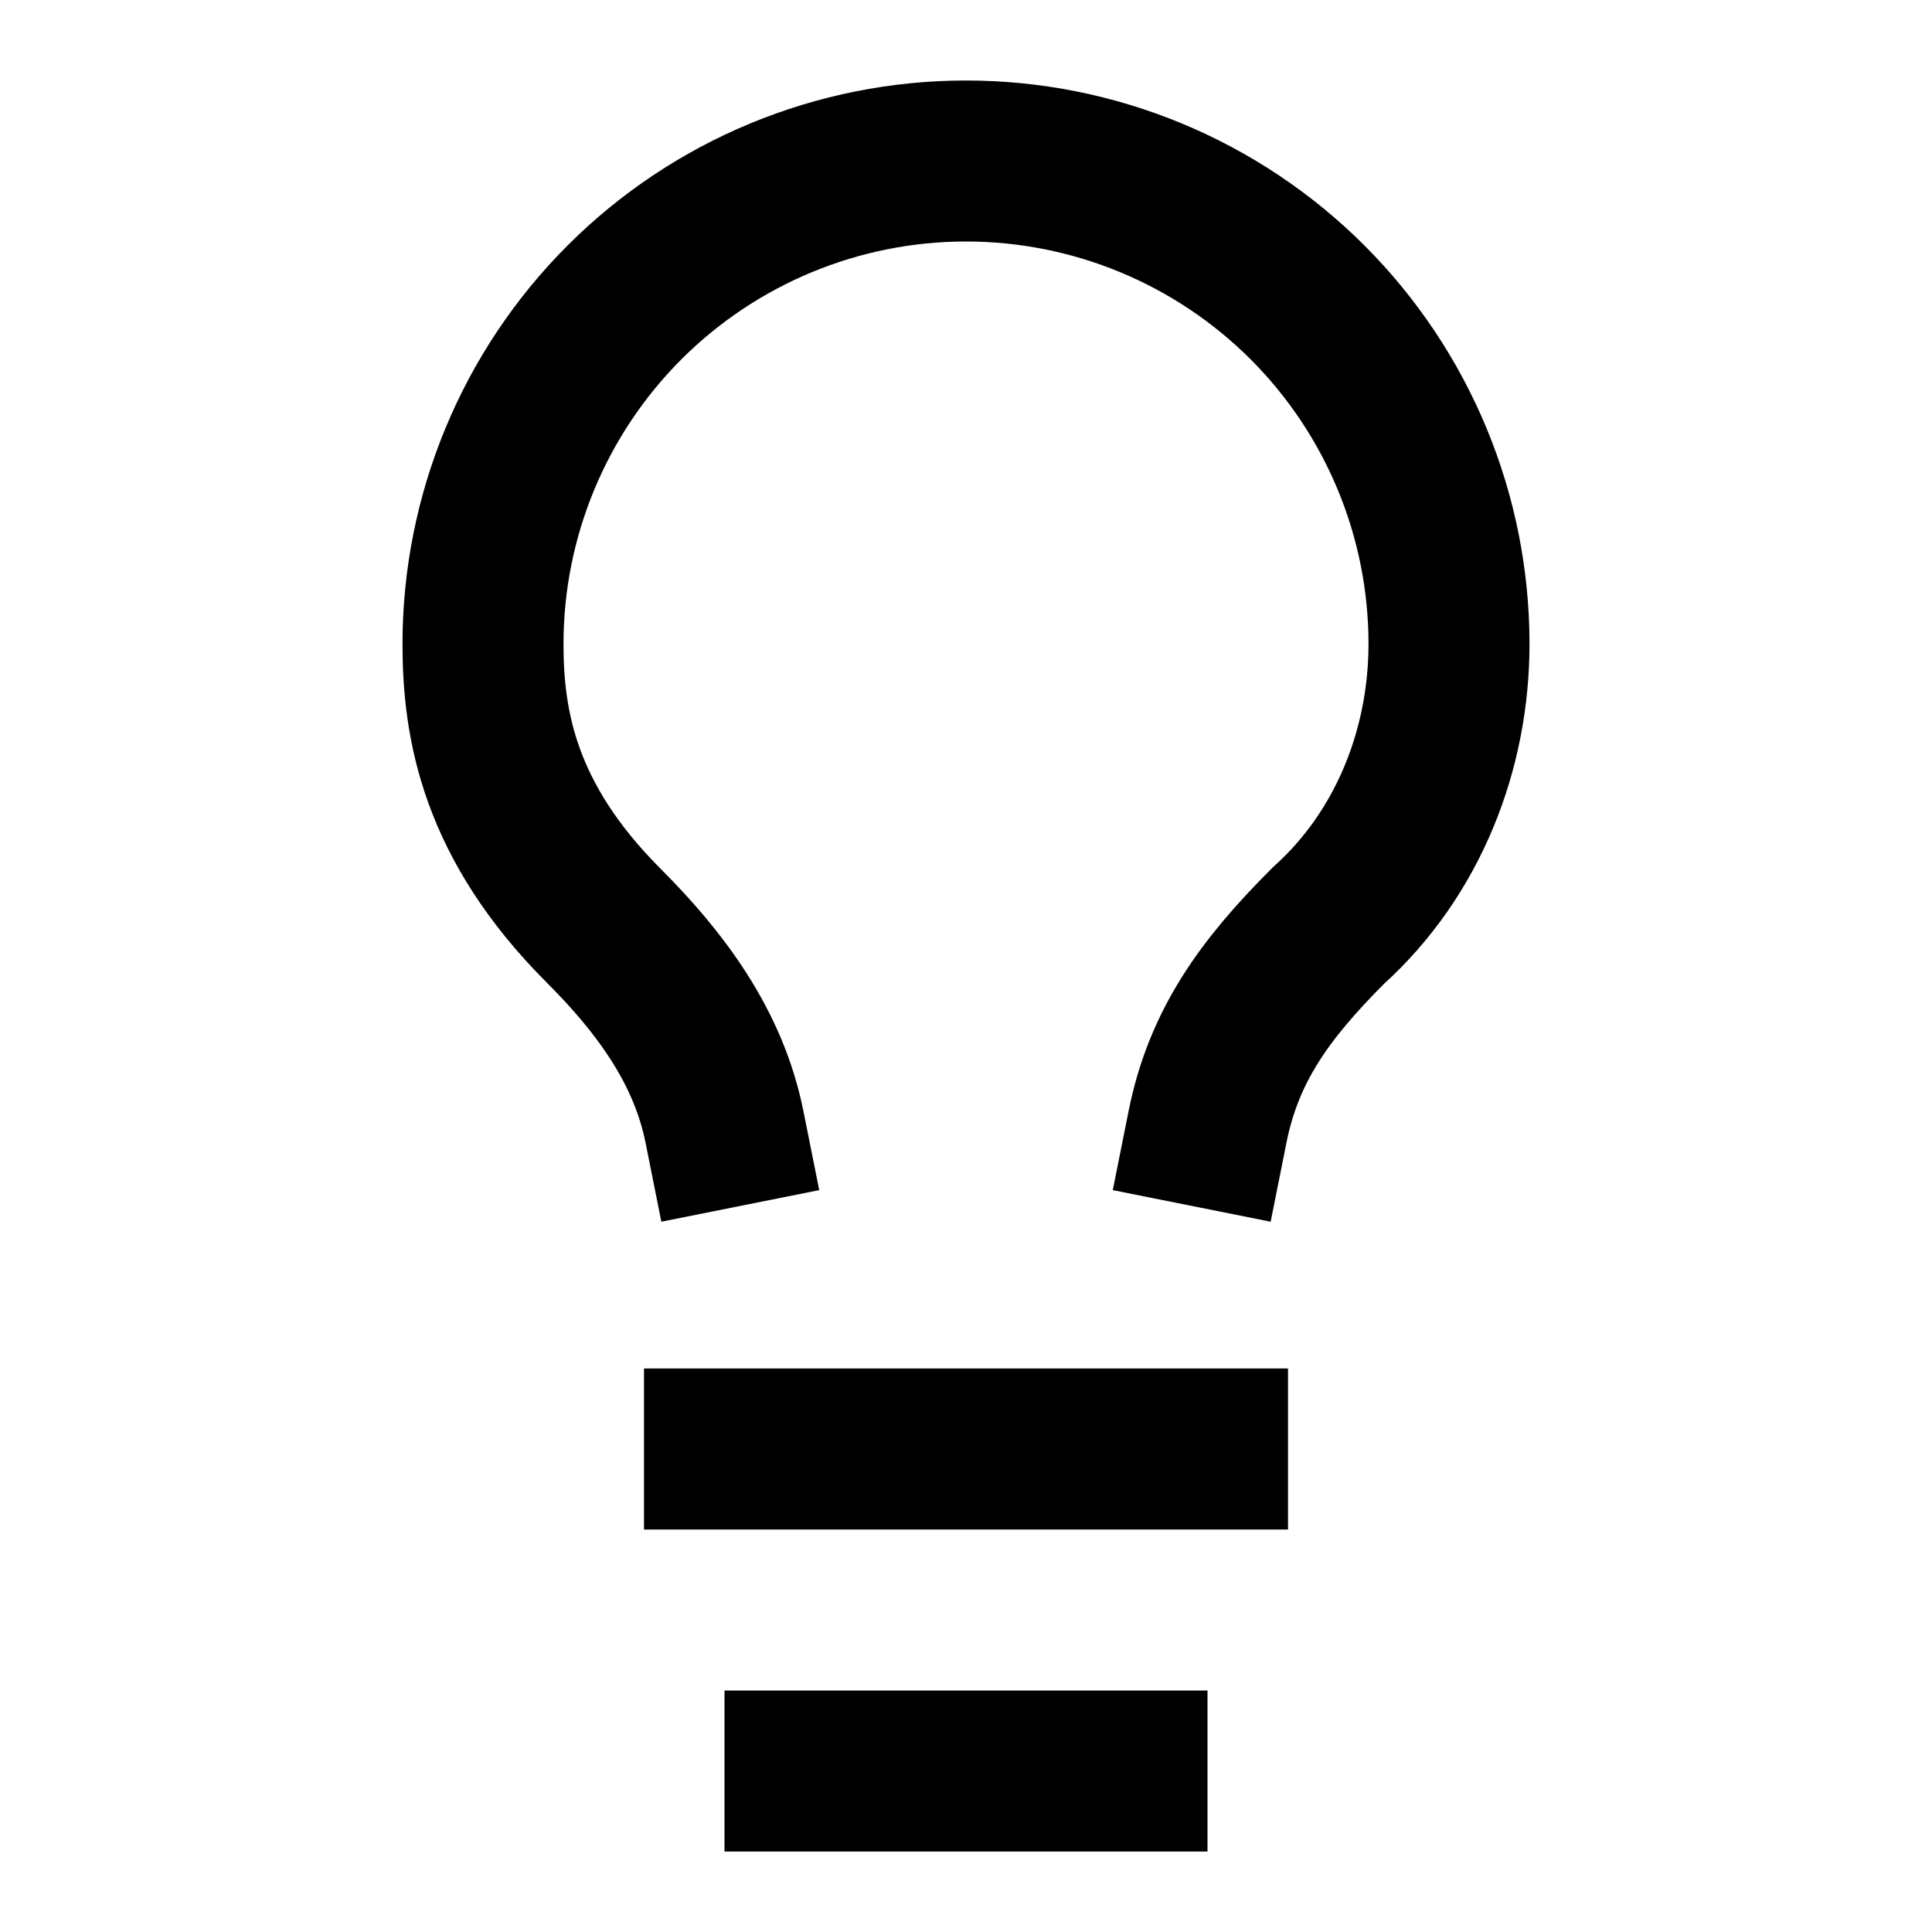 <svg width="24" height="24" viewBox="0 0 24 24" fill="none" xmlns="http://www.w3.org/2000/svg">
<path d="M15 14C15.2 13 15.7 12.3 16.5 11.5C17.5 10.6 18 9.3 18 8C18 6.409 17.368 4.883 16.243 3.757C15.117 2.632 13.591 2 12 2C10.409 2 8.883 2.632 7.757 3.757C6.632 4.883 6 6.409 6 8C6 9 6.2 10.2 7.5 11.5C8.2 12.2 8.8 13 9 14M9 18H15M10 22H14" stroke="black" stroke-width="2" stroke-linecap="square"/>
</svg>
